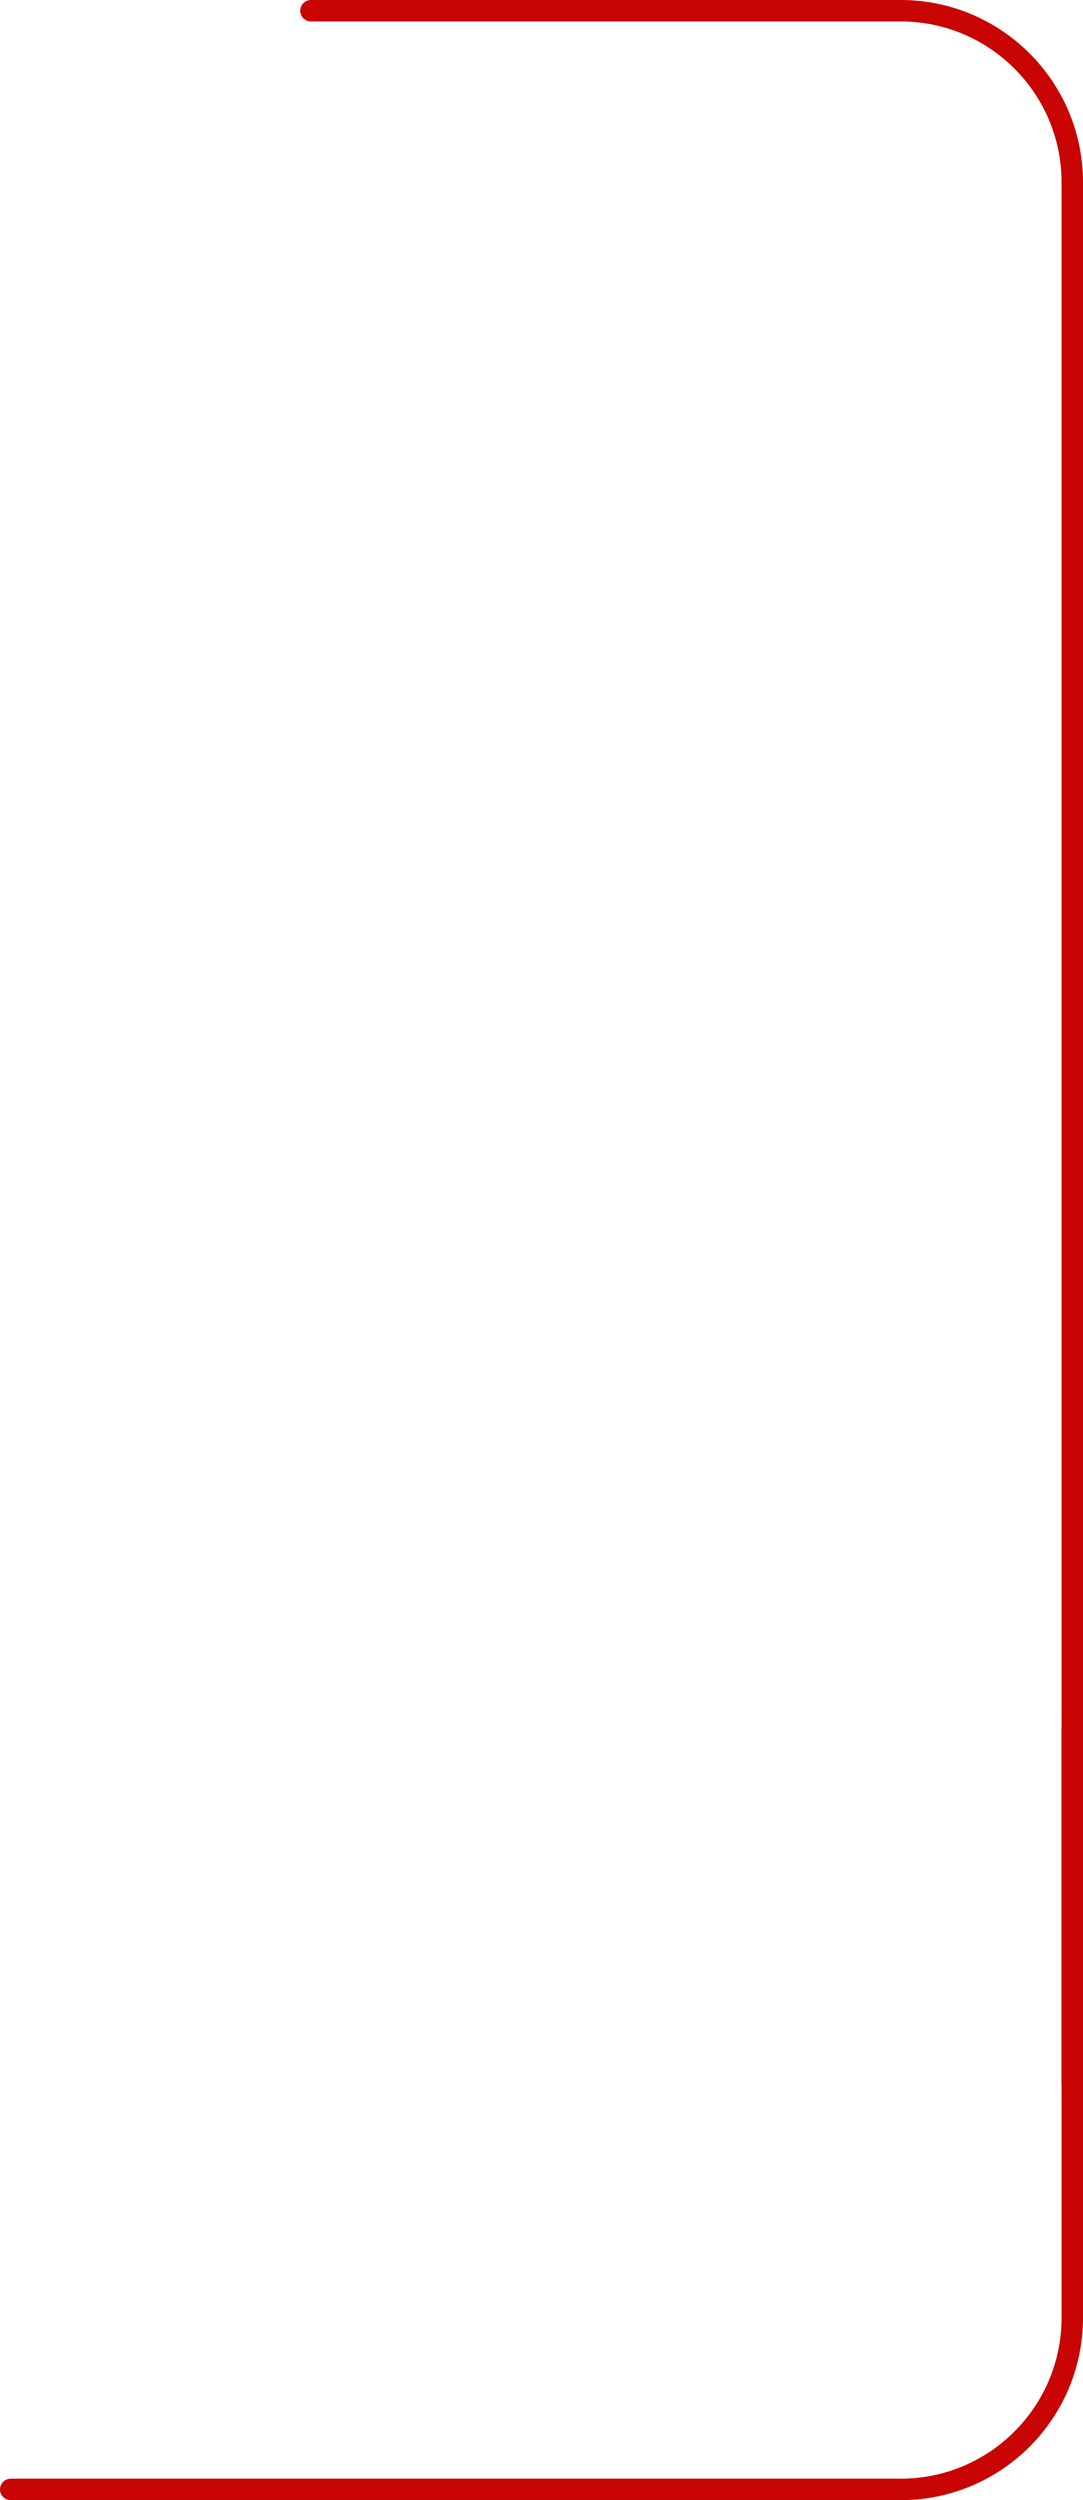 <?xml version="1.0" encoding="utf-8"?>
<svg width="101" height="233" viewBox="0 0 101 233" fill="none" xmlns="http://www.w3.org/2000/svg">
  <path d="M100 194L100 17C100 8.163 92.837 1 84 1L29 1" stroke-width="2" stroke-linecap="round" style="stroke: rgb(200, 5, 2);"/>
  <path d="M1 232H84C92.837 232 100 224.837 100 216V161" stroke-width="2" stroke-linecap="round" style="stroke: rgb(200, 5, 2);"/>
</svg>